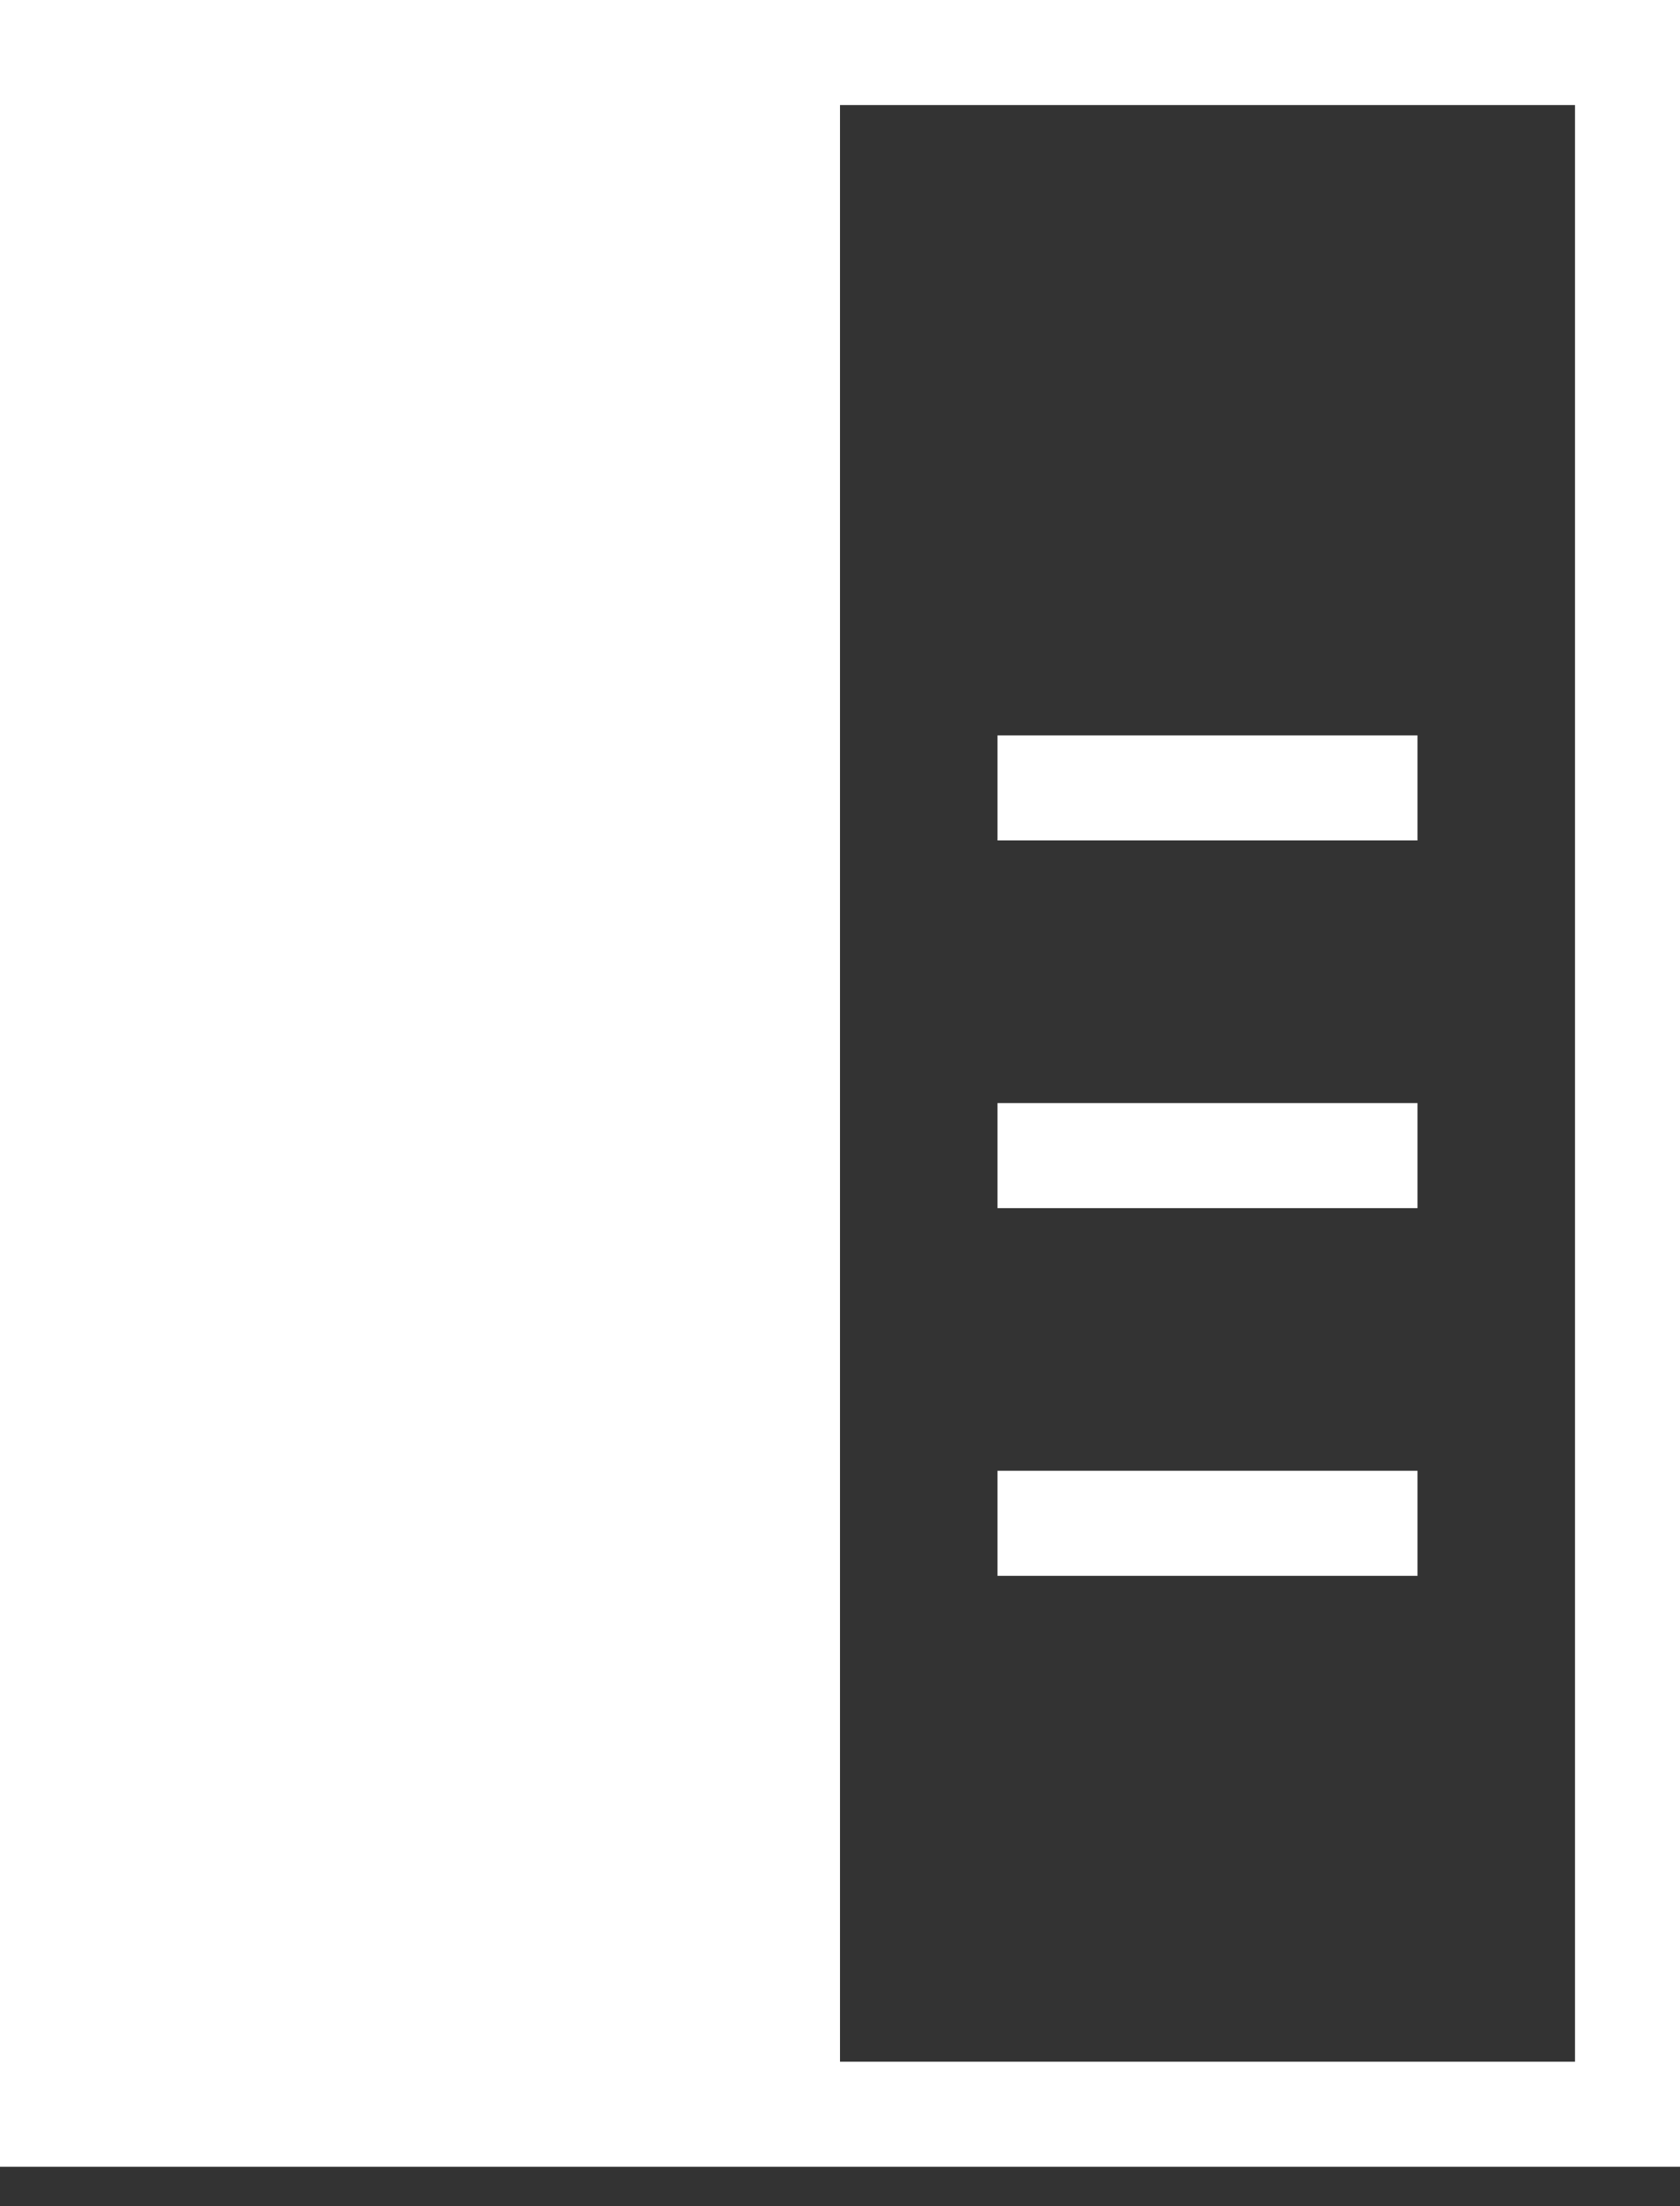 <?xml version="1.0" encoding="UTF-8"?>
<svg width="32px" height="42px" viewBox="0 0 32 42" version="1.1" xmlns="http://www.w3.org/2000/svg" xmlns:xlink="http://www.w3.org/1999/xlink">
    <rect x="0" y="0" width="32" height="42" fill="#333333" stroke="none"/>
    <!-- Generator: Sketch 44.1 (41455) - http://www.bohemiancoding.com/sketch -->
    <title>Group 6</title>
    <desc>Created with Sketch.</desc>
    <defs>
        <rect id="path-1" x="0" y="0" width="15" height="41"></rect>
        <rect id="path-2" x="0" y="0" width="16" height="41"></rect>
    </defs>
    <g id="Page-1" stroke="none" stroke-width="1" fill="none" fill-rule="evenodd">
        <g id="IDD0" transform="translate(-749, -743)">
            <g id="Group-6" transform="translate(749, 743)">
                <g id="Rectangle-7">
                    <use fill="#FFFFFF" fill-rule="evenodd" xlink:href="#path-1"></use>
                    <rect stroke="#FFFFFF" stroke-width="2" x="1" y="1" width="13" height="39"></rect>
                </g>
                <rect id="Rectangle-7" stroke="#FFFFFF" stroke-width="2" x="1" y="1" width="30" height="39.25"></rect>
                <g id="Rectangle-7">
                    <use fill="#FFFFFF" fill-rule="evenodd" xlink:href="#path-2"></use>
                    <rect stroke="#FFFFFF" stroke-width="2" x="1" y="1" width="14" height="39"></rect>
                </g>
                <rect id="Rectangle-9" stroke="#FFFFFF" x="19.5" y="14.5" width="7" height="1"></rect>
                <rect id="Rectangle-9" stroke="#FFFFFF" x="19.5" y="21.5" width="7" height="1"></rect>
                <rect id="Rectangle-9" stroke="#FFFFFF" x="19.5" y="28.5" width="7" height="1"></rect>
            </g>
        </g>
    </g>
</svg>